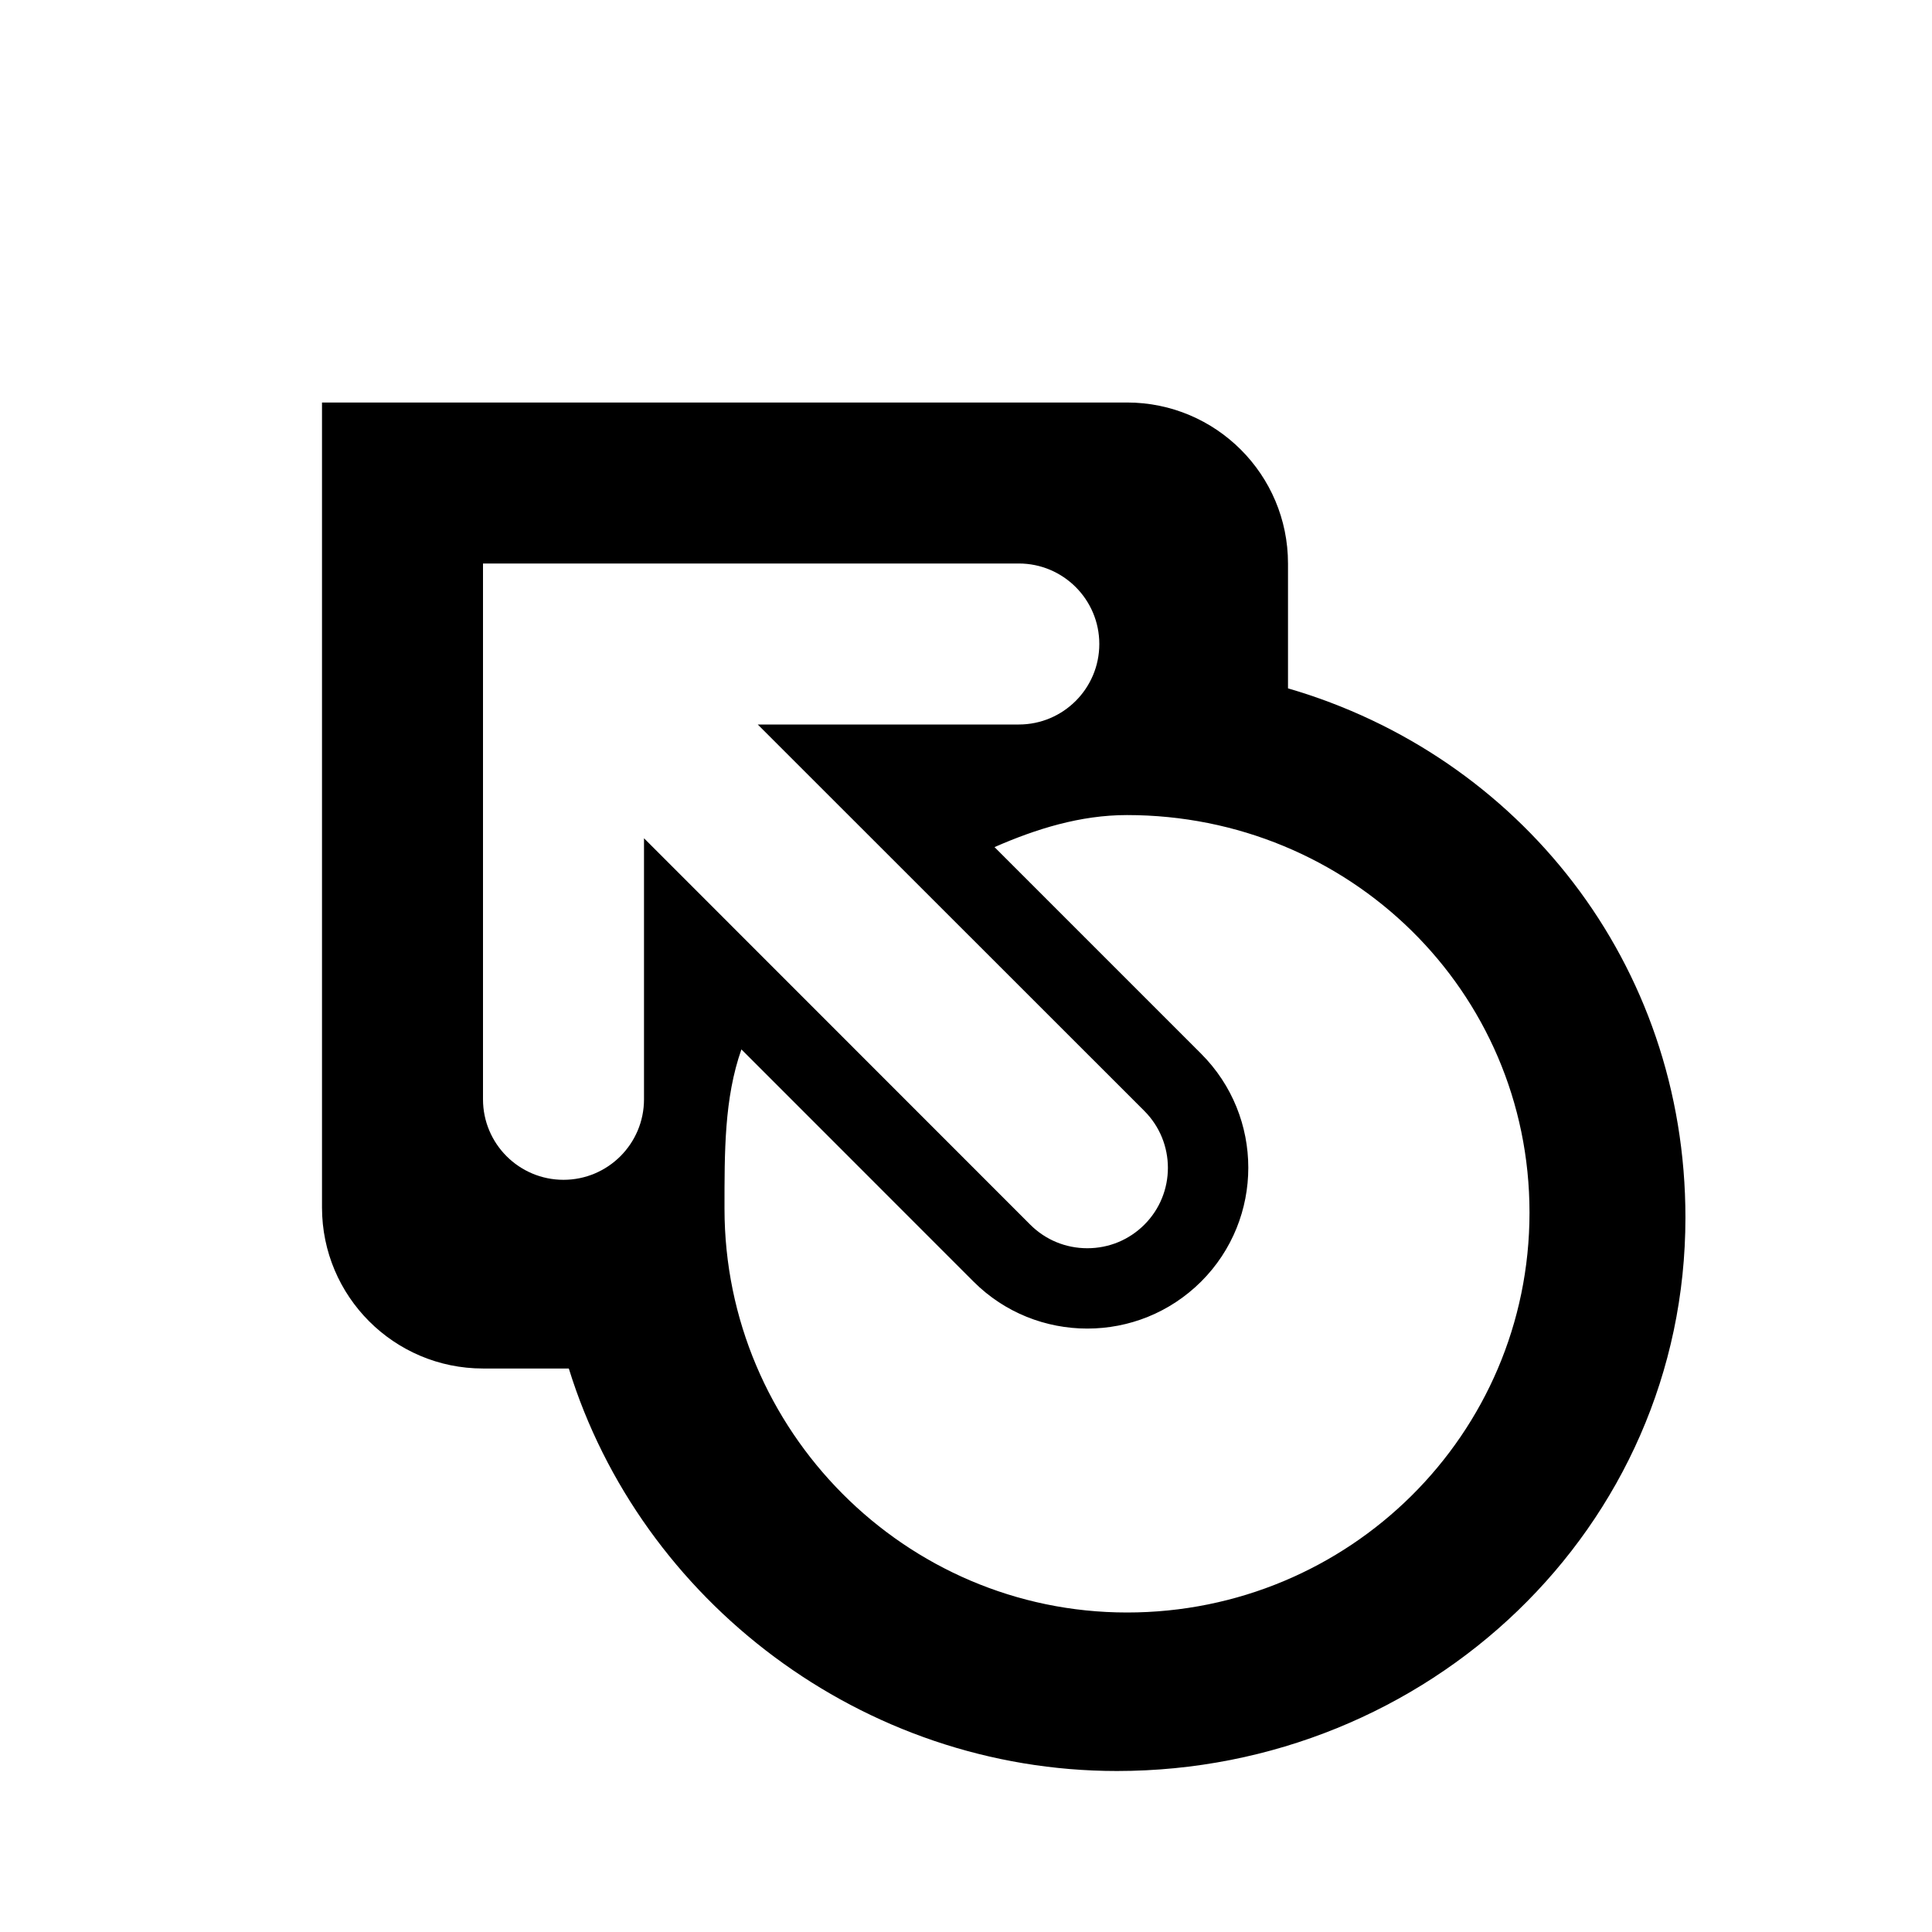 <?xml version="1.0" encoding="utf-8"?>
<svg fill="#000000" width="800px" height="800px" viewBox="0 0 24 24" version="1.2" baseProfile="tiny" xmlns="http://www.w3.org/2000/svg"><path d="M16 8.551v-1.551c0-1.105-.896-2-2-2h-10v10c0 1.104.896 2 2 2h1.066c.893 2.887 3.646 5 6.809 5 3.859 0 7.062-3.016 7.062-6.875.001-3.161-2.068-5.74-4.937-6.574zm-8 1.862v3.243c0 .552-.448 1-1 1s-1-.448-1-1v-6.656h6.656c.552 0 1 .448 1 1s-.448 1-1 1h-3.243l4.801 4.799c.392.391.392 1.025.001 1.415-.189.188-.439.292-.708.292-.268 0-.519-.104-.707-.291l-4.8-4.802zm6 9.618c-2.757 0-5-2.26-5-5.016 0-.705-.004-1.371.21-1.979l2.883 2.884c.39.39.901.584 1.414.584s1.022-.194 1.414-.584c.781-.78.781-2.049 0-2.83l-2.567-2.567c.517-.226 1.065-.398 1.646-.398 2.757 0 5 2.182 5 4.938 0 2.757-2.243 4.968-5 4.968z"/></svg>